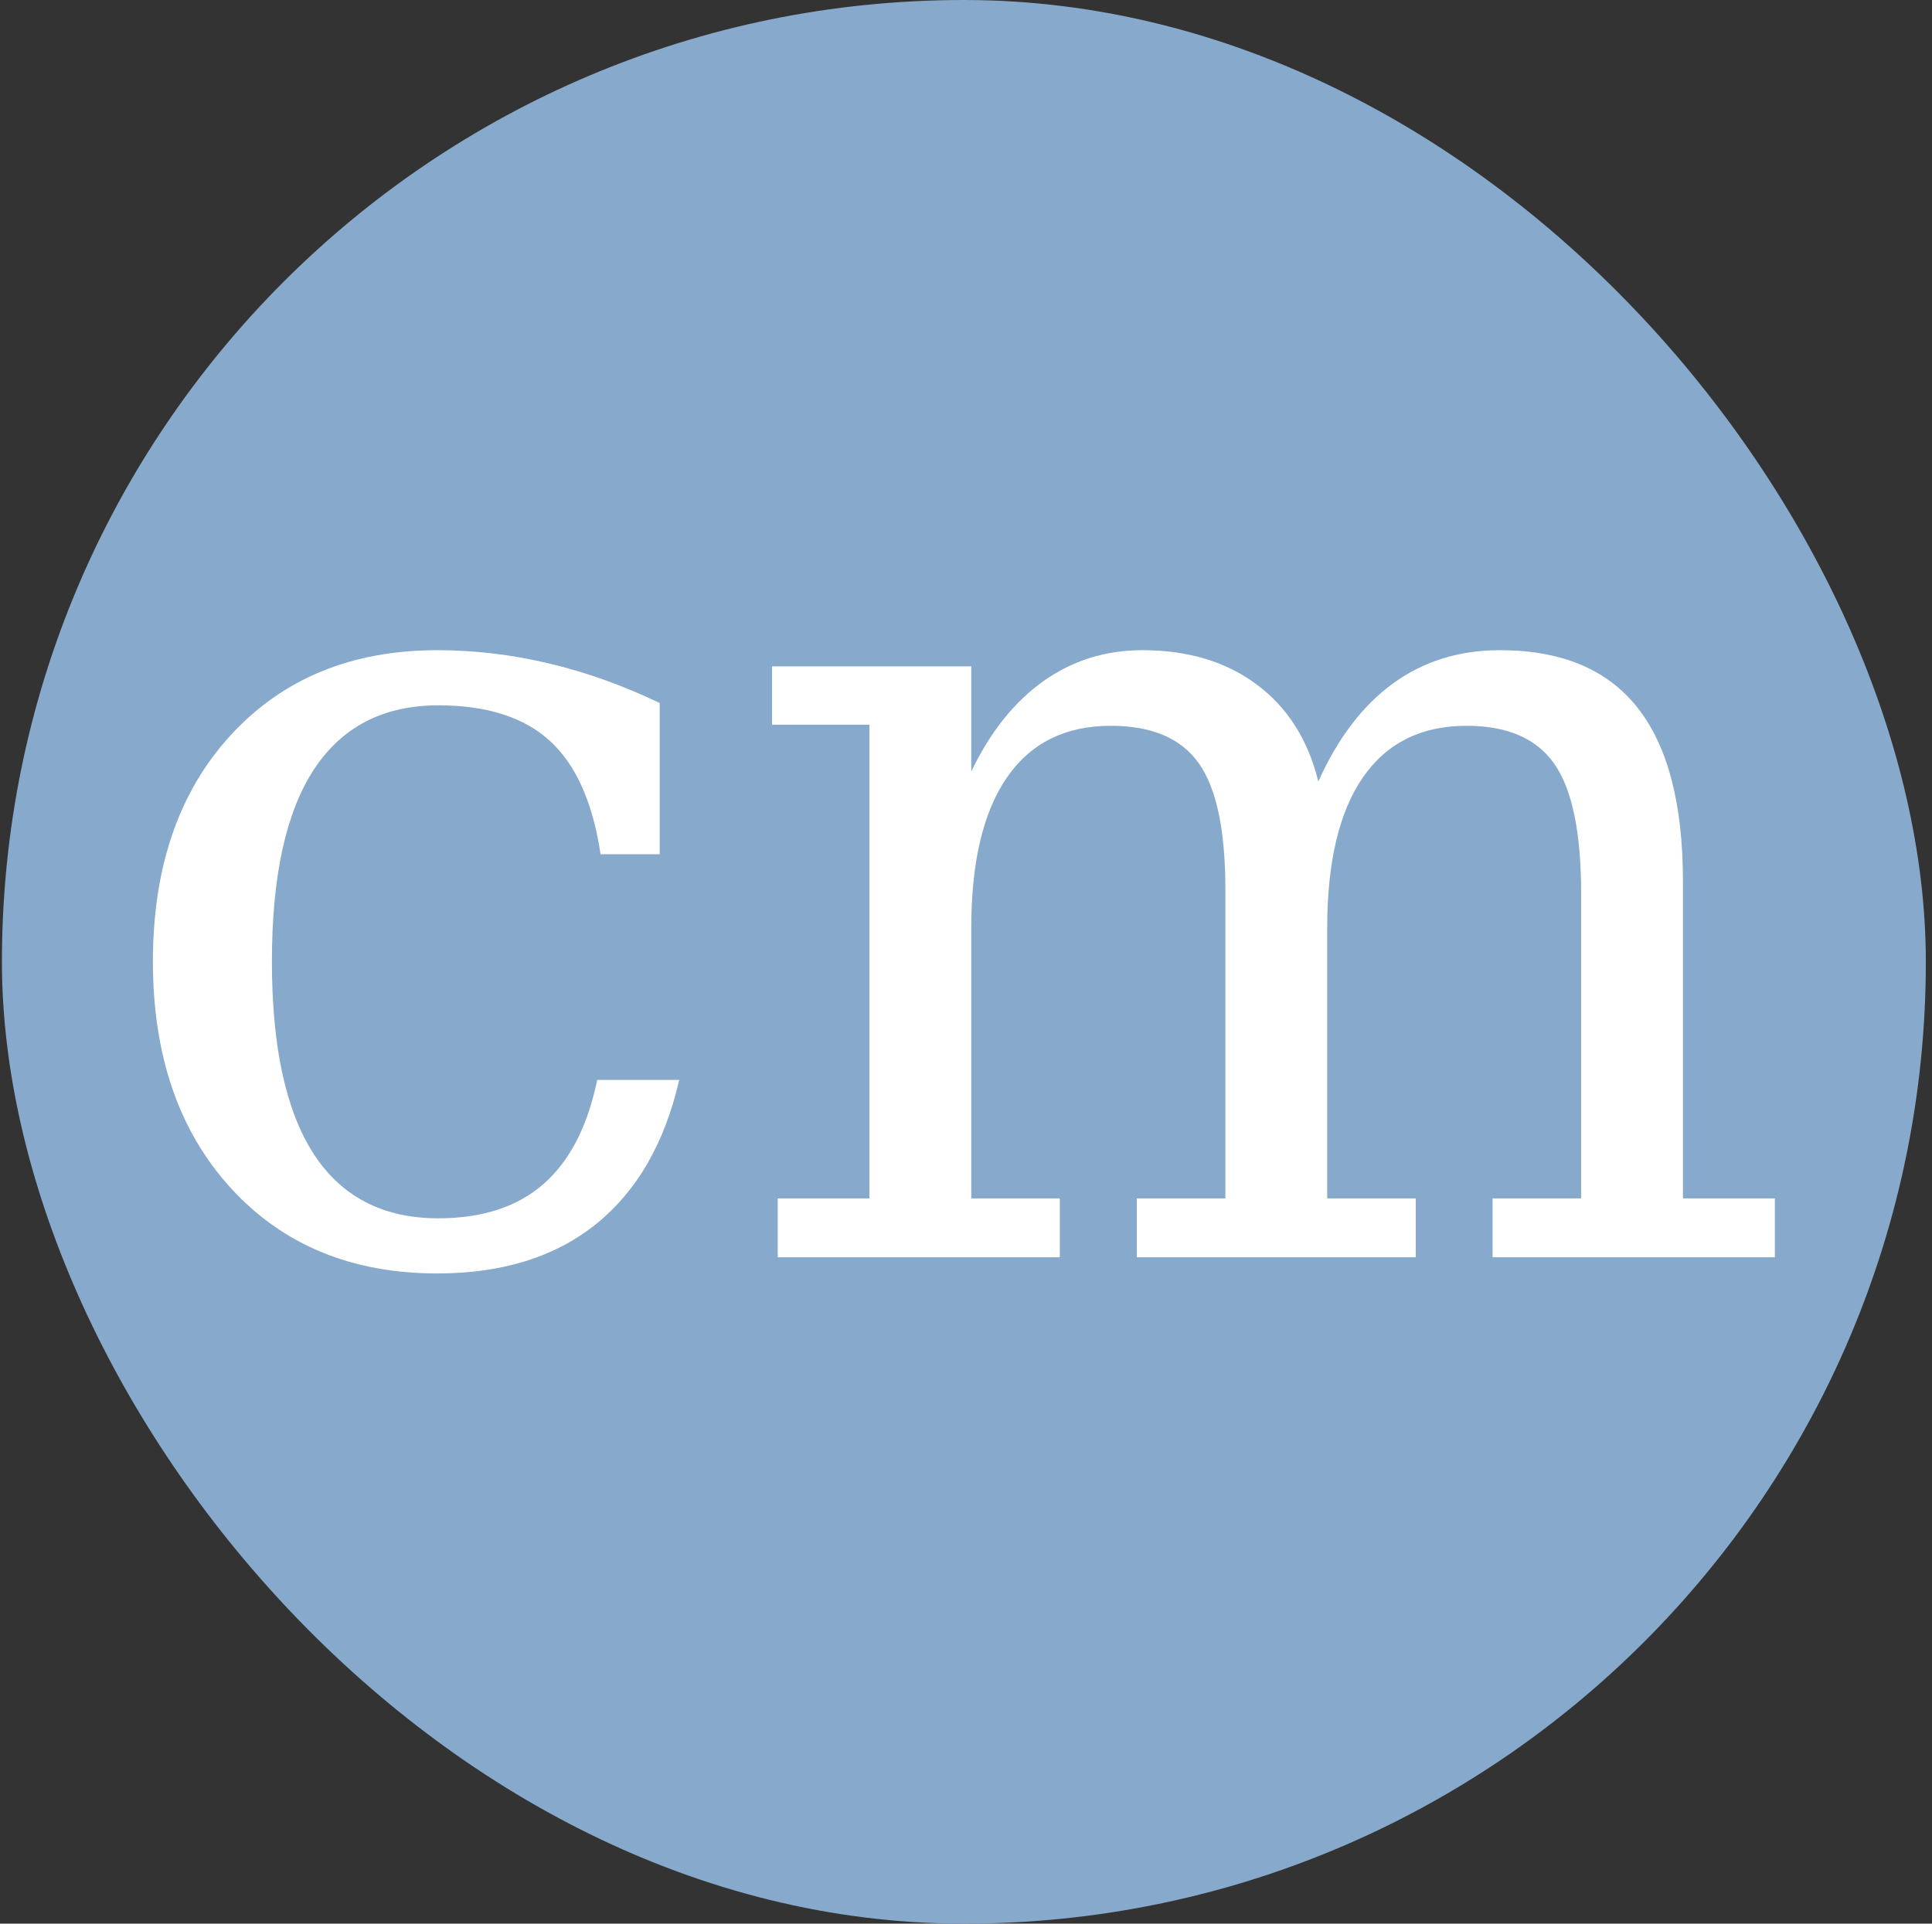 <svg xmlns="http://www.w3.org/2000/svg" fill="none" viewBox="0 0 239 238" height="238" width="239">
<rect x="0" y="0" width="239" height="238" fill="#333333" stroke="none"/>
<rect fill="#87A9CC" rx="119" height="238" width="238" x="0.238"></rect>
<path fill="white" d="M84.02 133.612C82.239 141.403 78.814 147.345 73.746 151.438C68.679 155.517 62.129 157.556 54.097 157.556C43.509 157.556 34.995 154.035 28.554 146.993C22.129 139.95 18.916 130.605 18.916 118.956C18.916 107.278 22.129 97.939 28.554 90.941C34.995 83.943 43.509 80.444 54.097 80.444C58.712 80.444 63.297 80.987 67.854 82.072C72.425 83.143 77.01 84.779 81.611 86.98V105.686H74.294C73.33 99.274 71.242 94.602 68.029 91.667C64.816 88.733 60.216 87.266 54.228 87.266C47.437 87.266 42.304 89.914 38.828 95.21C35.367 100.507 33.637 108.422 33.637 118.956C33.637 129.504 35.36 137.442 38.806 142.767C42.253 148.078 47.394 150.734 54.228 150.734C59.661 150.734 63.998 149.318 67.24 146.486C70.483 143.64 72.695 139.349 73.878 133.612H84.02Z"></path>
<path fill="white" d="M163.087 96.685C165.497 91.315 168.585 87.266 172.353 84.537C176.121 81.808 180.517 80.444 185.541 80.444C193.164 80.444 198.845 82.82 202.584 87.574C206.322 92.313 208.191 99.472 208.191 109.053V148.269H219.561V155.553H184.643V148.269H195.596V110.505C195.596 103.038 194.5 97.719 192.31 94.55C190.119 91.381 186.49 89.797 181.422 89.797C175.814 89.797 171.535 91.931 168.585 96.201C165.65 100.47 164.182 106.683 164.182 114.841V148.269H175.135V155.553H140.633V148.269H151.586V110.021C151.586 102.729 150.491 97.536 148.301 94.44C146.11 91.344 142.481 89.797 137.413 89.797C131.791 89.797 127.504 91.931 124.554 96.201C121.619 100.47 120.151 106.683 120.151 114.841V148.269H131.104V155.553H96.208V148.269H107.555V89.665H95.507V82.446H120.151V95.453C122.488 90.582 125.453 86.862 129.045 84.295C132.652 81.728 136.741 80.444 141.313 80.444C146.964 80.444 151.681 81.86 155.464 84.691C159.261 87.508 161.802 91.506 163.087 96.685Z"></path>
</svg>
